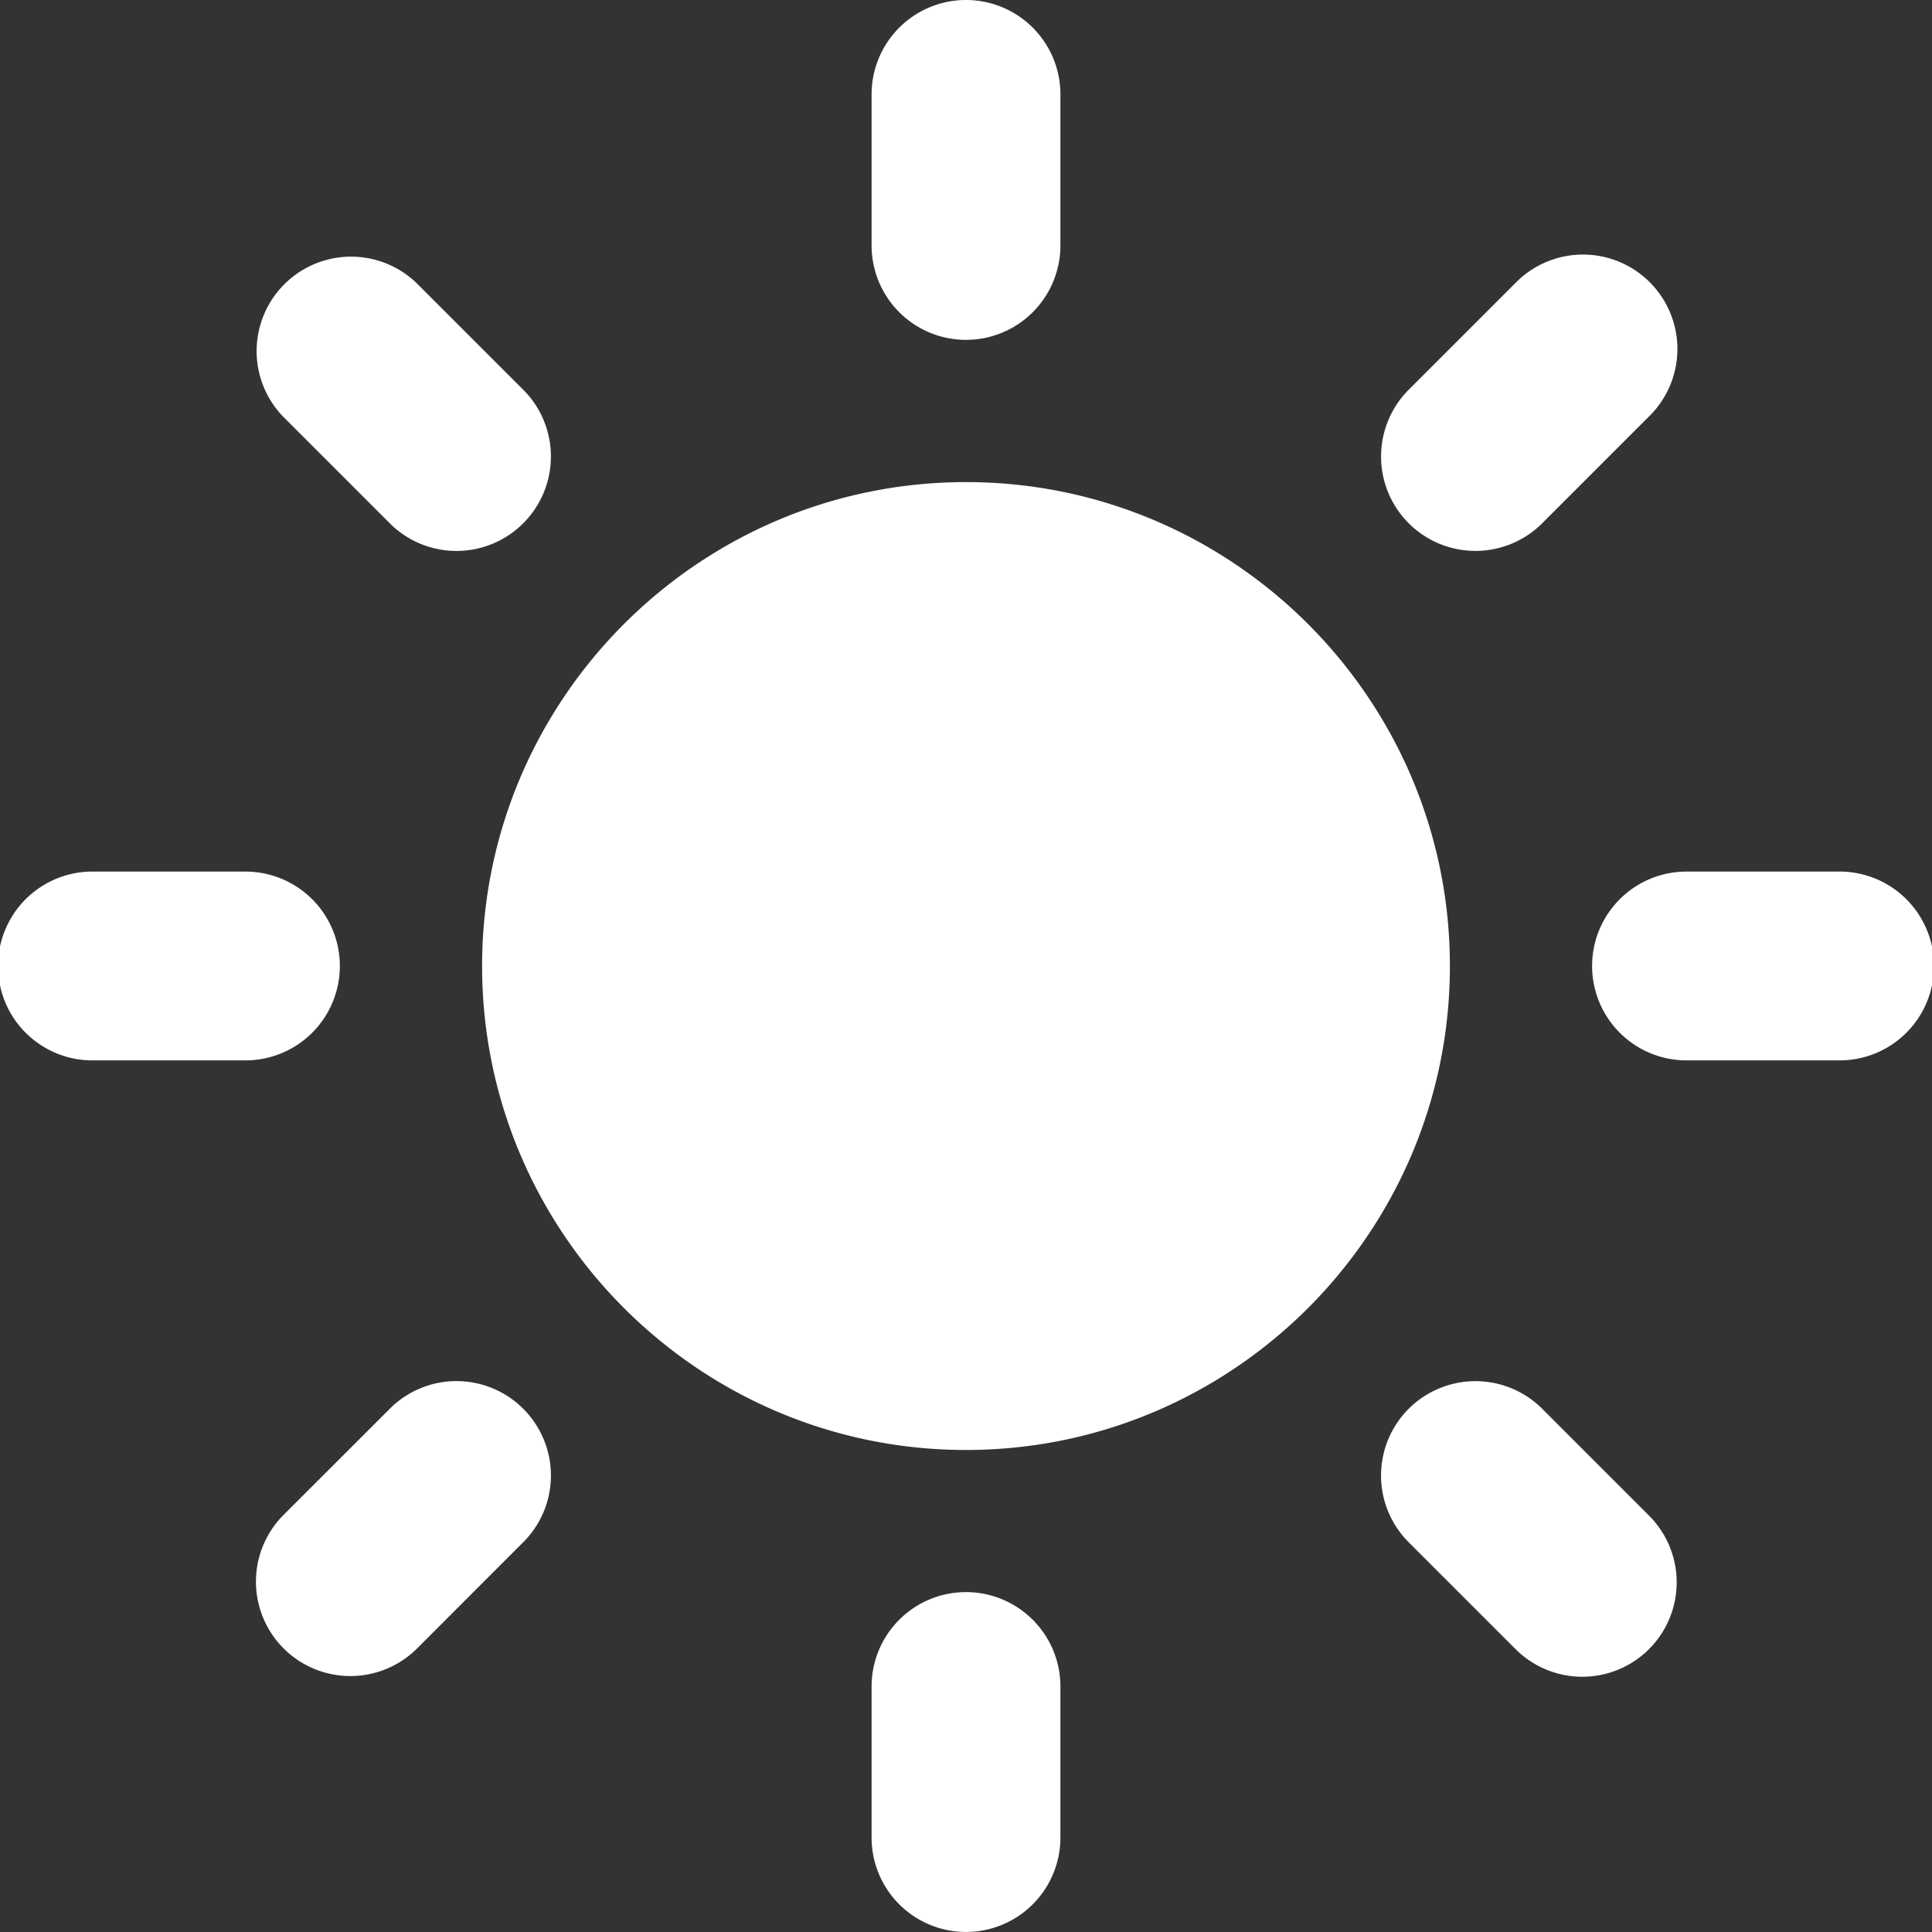 <svg class="" xml:space="preserve" style="enable-background:new 0 0 512 512" viewBox="0 0 45.16 45.16" y="0" x="0" height="512" width="512" xmlns:xlink="http://www.w3.org/1999/xlink" version="1.1" xmlns="http://www.w3.org/2000/svg"><rect x="0" y="0" width="45.16" height="45.16" fill="#333333" stroke="none"/><g><path data-original="#000000" opacity="1" fill="#ffffff" d="M22.58 11.269c-6.237 0-11.311 5.075-11.311 11.312s5.074 11.312 11.311 11.312c6.236 0 11.311-5.074 11.311-11.312S28.816 11.269 22.58 11.269zM22.58 7.944a2.207 2.207 0 0 1-2.207-2.206V2.207a2.207 2.207 0 1 1 4.414 0v3.531a2.207 2.207 0 0 1-2.207 2.206zM22.58 37.215a2.207 2.207 0 0 0-2.207 2.207v3.53a2.207 2.207 0 1 0 4.414 0v-3.53a2.208 2.208 0 0 0-2.207-2.207zM32.928 12.231a2.208 2.208 0 0 1 0-3.121l2.497-2.497a2.207 2.207 0 1 1 3.121 3.121l-2.497 2.497a2.207 2.207 0 0 1-3.121 0zM12.231 32.93a2.205 2.205 0 0 0-3.121 0l-2.497 2.496a2.207 2.207 0 0 0 3.121 3.121l2.497-2.498a2.204 2.204 0 0 0 0-3.119zM37.215 22.58c0-1.219.988-2.207 2.207-2.207h3.531a2.207 2.207 0 1 1 0 4.413h-3.531a2.206 2.206 0 0 1-2.207-2.206zM7.944 22.58a2.207 2.207 0 0 0-2.207-2.207h-3.53a2.207 2.207 0 1 0 0 4.413h3.531a2.206 2.206 0 0 0 2.206-2.206zM32.928 32.93a2.208 2.208 0 0 1 3.121 0l2.497 2.497a2.205 2.205 0 1 1-3.121 3.12l-2.497-2.497a2.205 2.205 0 0 1 0-3.12zM12.231 12.231a2.207 2.207 0 0 0 0-3.121L9.734 6.614a2.207 2.207 0 0 0-3.121 3.12l2.497 2.497a2.205 2.205 0 0 0 3.121 0z"></path></g></svg>